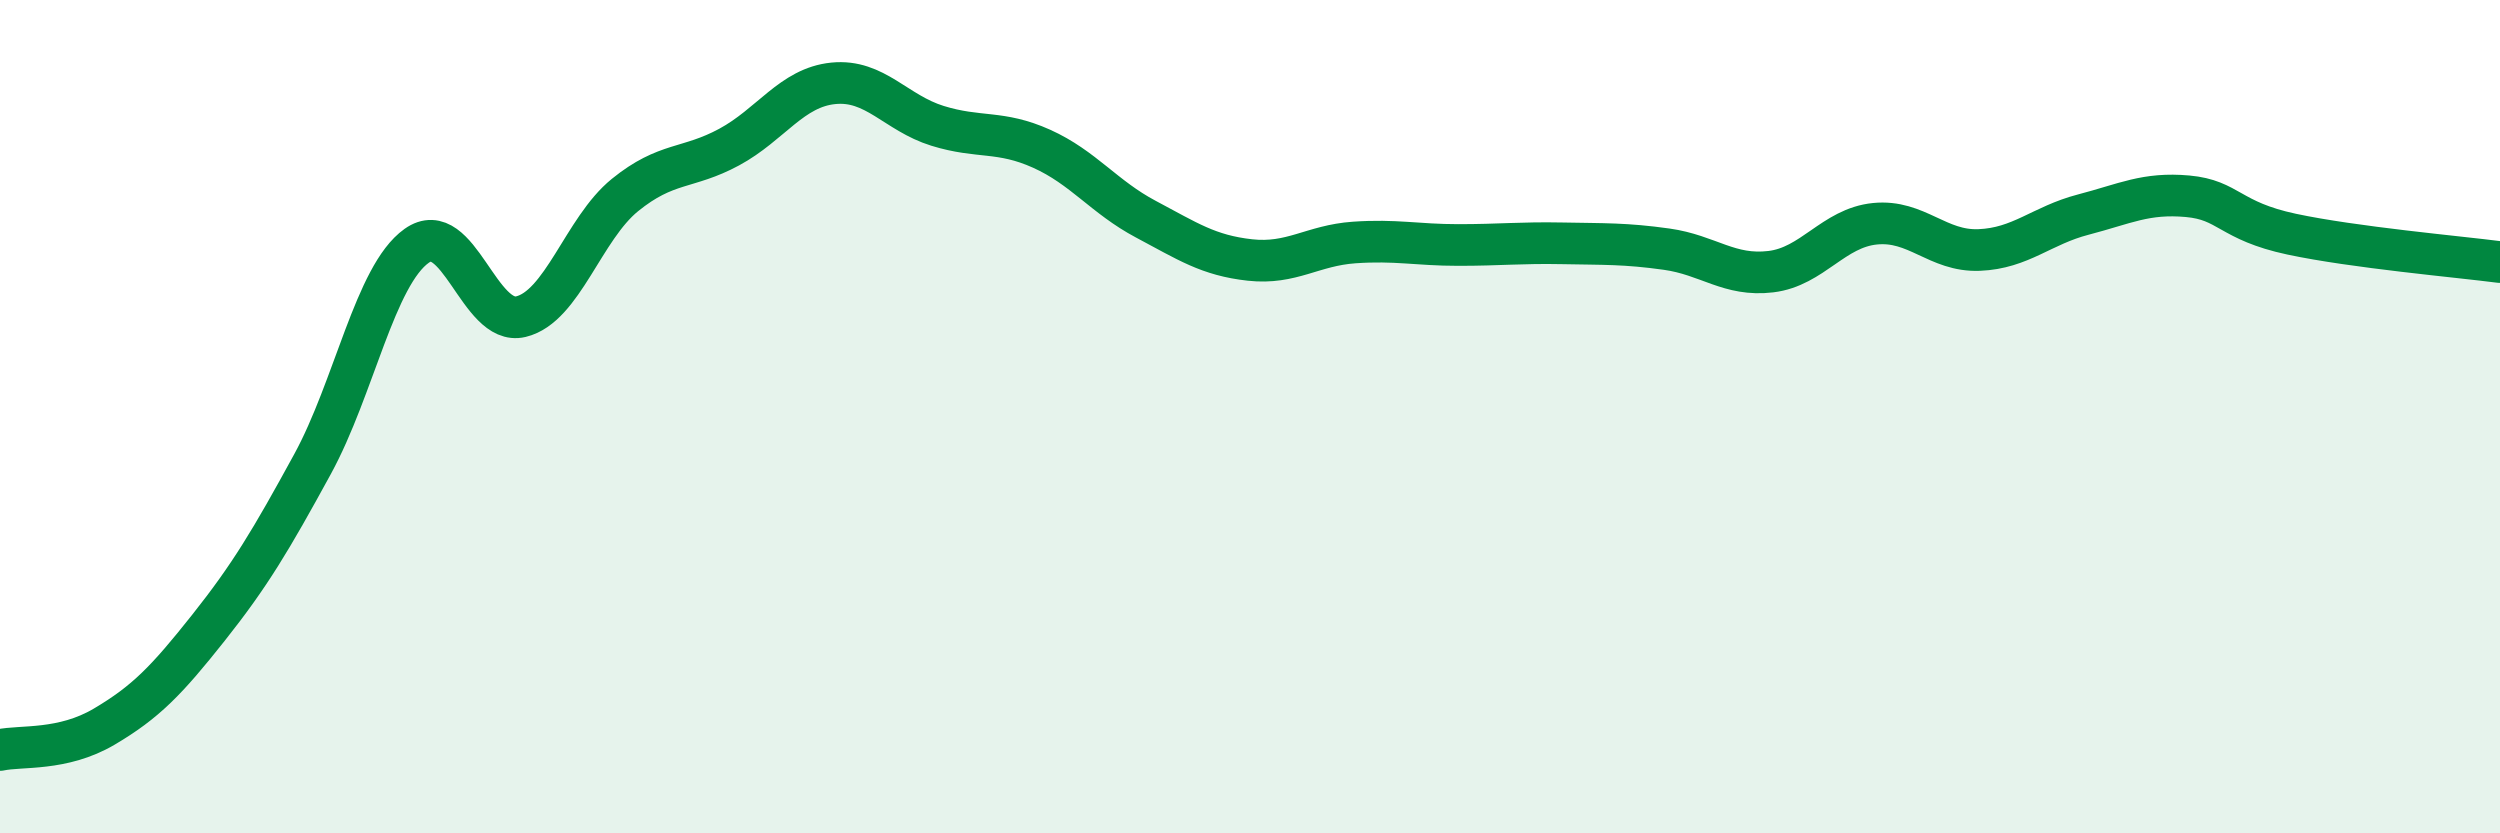 
    <svg width="60" height="20" viewBox="0 0 60 20" xmlns="http://www.w3.org/2000/svg">
      <path
        d="M 0,18 C 0.5,17.89 1.5,18.03 2.5,17.44 C 3.5,16.85 4,16.33 5,15.07 C 6,13.81 6.5,12.97 7.5,11.14 C 8.5,9.31 9,6.61 10,5.9 C 11,5.19 11.5,7.84 12.5,7.6 C 13.5,7.36 14,5.49 15,4.68 C 16,3.87 16.5,4.07 17.5,3.53 C 18.5,2.99 19,2.1 20,2 C 21,1.9 21.5,2.71 22.5,3.02 C 23.5,3.33 24,3.12 25,3.57 C 26,4.02 26.5,4.73 27.5,5.26 C 28.5,5.79 29,6.13 30,6.24 C 31,6.35 31.5,5.89 32.5,5.82 C 33.5,5.75 34,5.88 35,5.88 C 36,5.88 36.5,5.82 37.5,5.84 C 38.5,5.86 39,5.84 40,5.98 C 41,6.12 41.5,6.64 42.5,6.52 C 43.5,6.4 44,5.47 45,5.37 C 46,5.27 46.5,6.04 47.5,6 C 48.5,5.96 49,5.41 50,5.15 C 51,4.89 51.5,4.62 52.5,4.71 C 53.5,4.8 53.5,5.3 55,5.62 C 56.5,5.94 59,6.16 60,6.29L60 20L0 20Z"
        fill="#008740"
        opacity="0.1"
        stroke-linecap="round"
        stroke-linejoin="round"
      />
      <path
        d="M 0,18 C 0.5,17.89 1.5,18.03 2.5,17.44 C 3.5,16.85 4,16.33 5,15.07 C 6,13.81 6.5,12.97 7.5,11.14 C 8.5,9.31 9,6.61 10,5.9 C 11,5.19 11.5,7.84 12.5,7.6 C 13.5,7.36 14,5.49 15,4.68 C 16,3.87 16.5,4.07 17.5,3.53 C 18.5,2.99 19,2.1 20,2 C 21,1.9 21.5,2.71 22.5,3.02 C 23.5,3.33 24,3.12 25,3.57 C 26,4.02 26.5,4.73 27.5,5.26 C 28.5,5.79 29,6.13 30,6.24 C 31,6.35 31.5,5.89 32.5,5.82 C 33.5,5.75 34,5.88 35,5.88 C 36,5.88 36.5,5.82 37.5,5.84 C 38.5,5.86 39,5.84 40,5.98 C 41,6.12 41.5,6.64 42.5,6.52 C 43.5,6.4 44,5.47 45,5.37 C 46,5.27 46.5,6.04 47.5,6 C 48.5,5.96 49,5.41 50,5.15 C 51,4.89 51.5,4.62 52.5,4.71 C 53.5,4.8 53.5,5.3 55,5.62 C 56.5,5.94 59,6.16 60,6.29"
        stroke="#008740"
        stroke-width="1"
        fill="none"
        stroke-linecap="round"
        stroke-linejoin="round"
      />
    </svg>
  